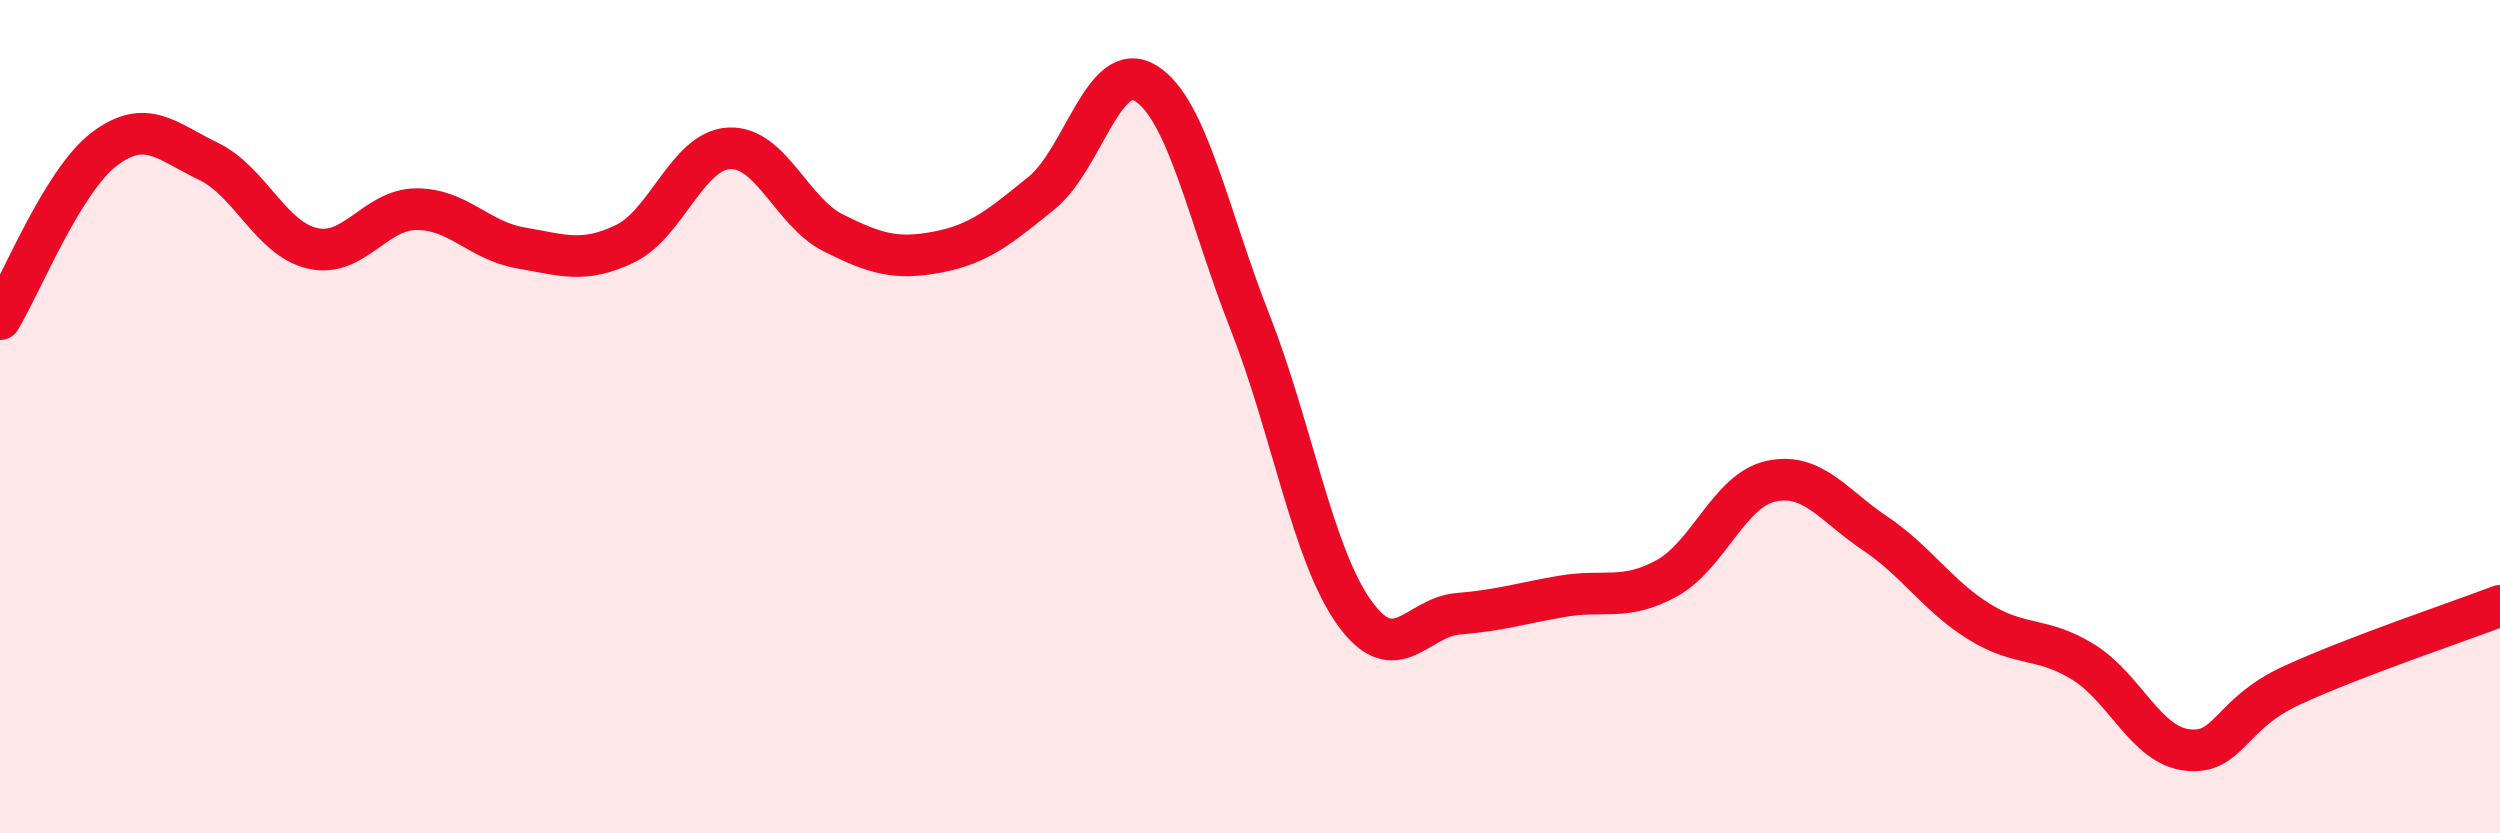 
    <svg width="60" height="20" viewBox="0 0 60 20" xmlns="http://www.w3.org/2000/svg">
      <path
        d="M 0,7.66 C 0.5,6.84 1.5,4.34 2.5,3.58 C 3.5,2.82 4,3.39 5,3.87 C 6,4.35 6.5,5.73 7.5,5.96 C 8.5,6.19 9,5.02 10,5.02 C 11,5.02 11.5,5.78 12.5,5.95 C 13.5,6.12 14,6.33 15,5.85 C 16,5.37 16.5,3.61 17.5,3.56 C 18.5,3.51 19,5.09 20,5.59 C 21,6.09 21.5,6.24 22.5,6.05 C 23.5,5.86 24,5.44 25,4.63 C 26,3.82 26.5,1.38 27.5,2 C 28.5,2.62 29,5.19 30,7.73 C 31,10.27 31.5,13.3 32.5,14.7 C 33.5,16.1 34,14.81 35,14.73 C 36,14.65 36.5,14.48 37.5,14.31 C 38.5,14.14 39,14.43 40,13.88 C 41,13.33 41.5,11.77 42.5,11.55 C 43.5,11.33 44,12.13 45,12.8 C 46,13.47 46.5,14.3 47.5,14.92 C 48.5,15.54 49,15.27 50,15.89 C 51,16.51 51.5,17.89 52.5,18 C 53.5,18.11 53.5,17.14 55,16.45 C 56.5,15.76 59,14.92 60,14.54L60 20L0 20Z"
        fill="#EB0A25"
        opacity="0.1"
        stroke-linecap="round"
        stroke-linejoin="round"
      />
      <path
        d="M 0,7.66 C 0.5,6.84 1.5,4.34 2.5,3.58 C 3.5,2.82 4,3.39 5,3.87 C 6,4.35 6.5,5.73 7.5,5.96 C 8.5,6.19 9,5.02 10,5.02 C 11,5.02 11.5,5.78 12.5,5.95 C 13.5,6.12 14,6.33 15,5.85 C 16,5.37 16.5,3.61 17.5,3.56 C 18.5,3.51 19,5.09 20,5.59 C 21,6.09 21.5,6.24 22.5,6.05 C 23.5,5.86 24,5.44 25,4.63 C 26,3.82 26.5,1.38 27.5,2 C 28.5,2.62 29,5.19 30,7.73 C 31,10.27 31.5,13.3 32.5,14.7 C 33.5,16.1 34,14.81 35,14.73 C 36,14.65 36.5,14.48 37.5,14.31 C 38.5,14.14 39,14.43 40,13.88 C 41,13.33 41.5,11.77 42.5,11.55 C 43.5,11.33 44,12.13 45,12.8 C 46,13.47 46.5,14.3 47.5,14.92 C 48.5,15.54 49,15.27 50,15.89 C 51,16.51 51.5,17.89 52.5,18 C 53.5,18.11 53.5,17.14 55,16.45 C 56.5,15.76 59,14.92 60,14.54"
        stroke="#EB0A25"
        stroke-width="1"
        fill="none"
        stroke-linecap="round"
        stroke-linejoin="round"
      />
    </svg>
  